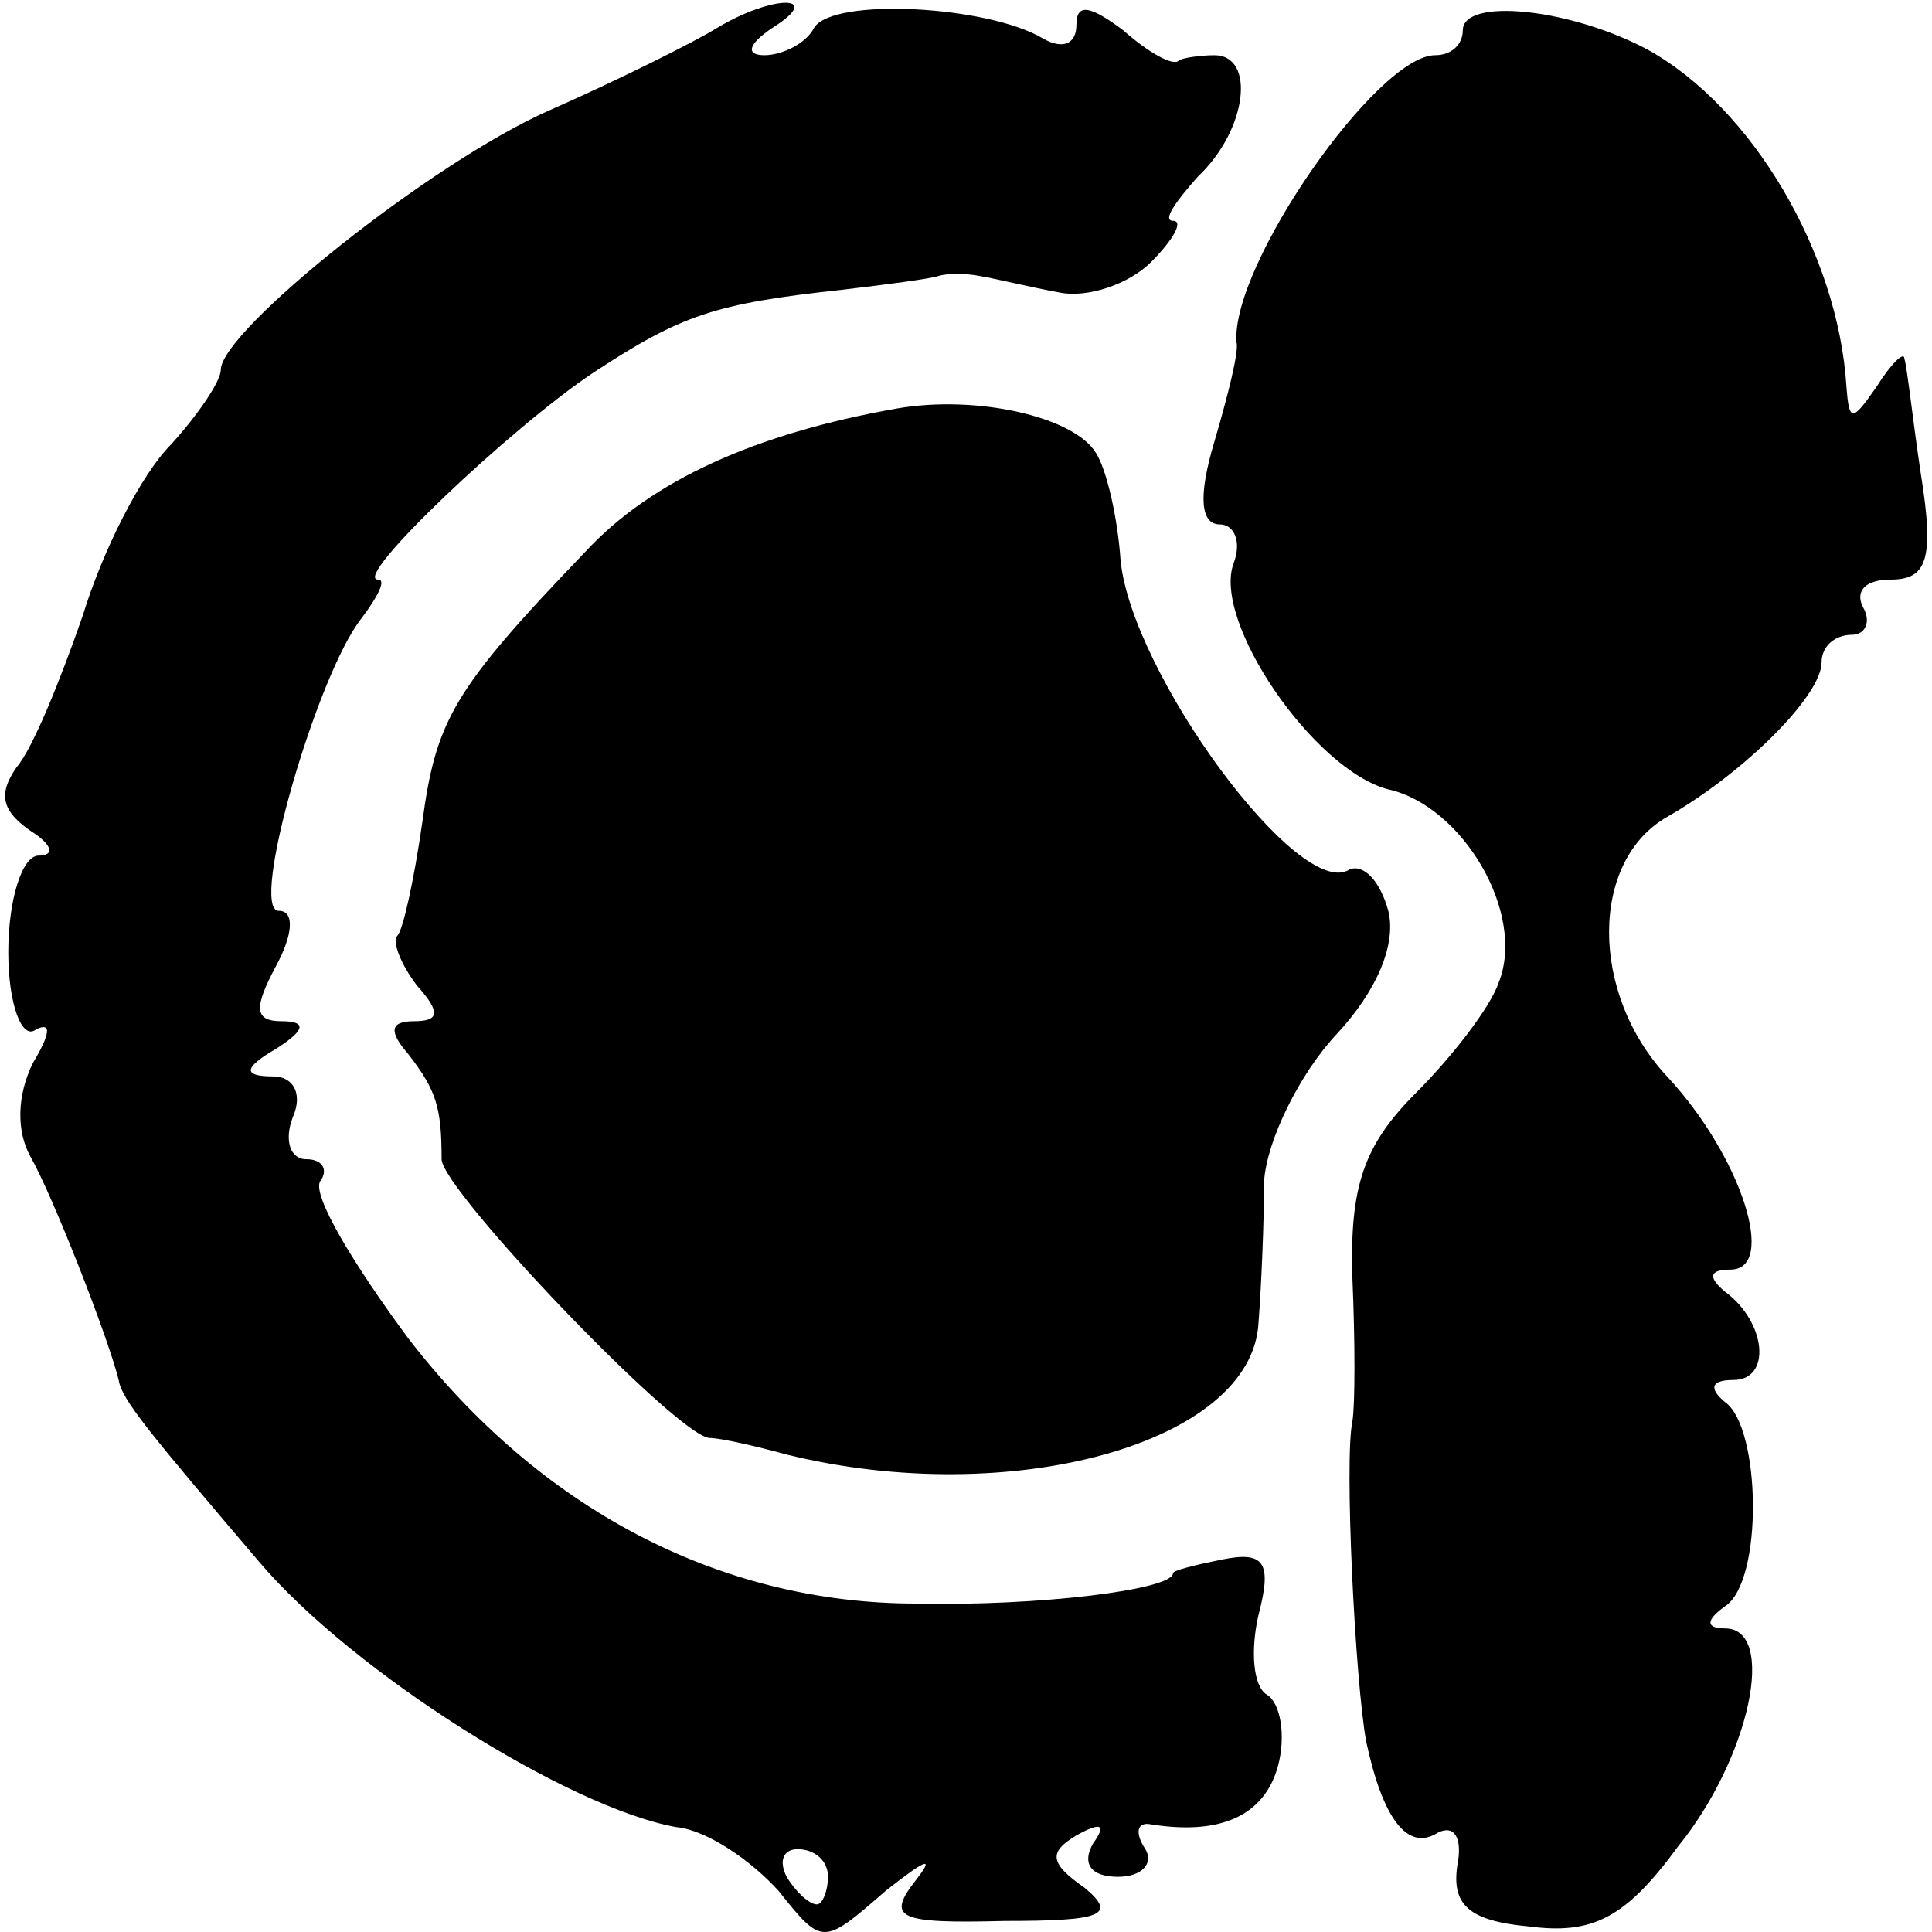 <?xml version="1.0" standalone="no"?>
<!DOCTYPE svg PUBLIC "-//W3C//DTD SVG 20010904//EN"
 "http://www.w3.org/TR/2001/REC-SVG-20010904/DTD/svg10.dtd">
<svg version="1.0" xmlns="http://www.w3.org/2000/svg"
 width="70pt" height="70pt" viewBox="0 0 70 70"
 preserveAspectRatio="xMidYMid meet">
<g transform="translate(0,70) scale(0.1,-0.1)"
fill="#000000" stroke="none">
<path d="M260 690 c-8 -5 -36 -19 -61 -30 -43 -19 -119 -80 -119 -94 0 -4 -8
-16 -18 -27 -11 -11 -25 -39 -32 -62 -8 -23 -18 -48 -24 -55 -7 -10 -5 -16 5
-23 8 -5 9 -9 3 -9 -6 0 -11 -16 -11 -35 0 -19 5 -32 10 -28 6 3 5 -2 -1 -12
-6 -12 -6 -25 -1 -34 8 -14 28 -65 32 -81 1 -7 11 -19 51 -66 34 -40 112 -89
151 -96 11 -1 27 -12 37 -23 16 -20 16 -20 39 0 14 11 18 13 11 4 -11 -14 -7
-16 32 -15 35 0 41 2 29 12 -13 9 -13 13 -3 19 9 5 11 4 6 -3 -4 -7 -1 -12 9
-12 9 0 13 5 10 10 -4 6 -3 10 2 9 25 -4 41 3 46 21 3 11 1 23 -4 26 -5 3 -6
16 -3 29 5 19 2 23 -13 20 -10 -2 -18 -4 -18 -5 0 -6 -49 -12 -93 -11 -72 0
-137 35 -184 96 -20 27 -35 52 -32 57 3 4 1 8 -5 8 -6 0 -8 7 -5 15 4 9 0 15
-7 15 -11 0 -11 3 1 10 11 7 11 10 2 10 -10 0 -10 5 -2 20 6 11 7 20 1 20 -11
0 14 86 30 106 6 8 9 14 6 14 -10 0 48 55 78 75 32 21 44 25 90 30 17 2 32 4
35 5 3 1 10 1 15 0 6 -1 18 -4 29 -6 10 -2 25 3 33 11 8 8 12 15 8 15 -4 0 1
7 9 16 18 17 21 44 6 44 -5 0 -12 -1 -13 -2 -2 -2 -11 3 -20 11 -12 9 -17 10
-17 2 0 -7 -5 -9 -12 -5 -20 12 -76 15 -83 4 -3 -6 -12 -10 -18 -10 -7 0 -6 4
3 10 19 12 0 12 -20 0z m40 -670 c0 -5 -2 -10 -4 -10 -3 0 -8 5 -11 10 -3 6
-1 10 4 10 6 0 11 -4 11 -10z"/>
<path d="M530 689 c0 -5 -4 -9 -10 -9 -21 0 -74 -76 -72 -104 1 -3 -3 -19 -8
-36 -6 -20 -5 -30 2 -30 5 0 8 -6 5 -14 -8 -21 29 -75 56 -82 27 -6 50 -45 40
-70 -3 -9 -17 -27 -30 -40 -19 -19 -24 -34 -23 -67 1 -23 1 -46 0 -52 -3 -14
1 -94 5 -116 6 -28 15 -40 26 -33 6 3 9 -2 7 -12 -2 -14 4 -20 26 -22 23 -3
35 3 54 29 26 32 36 79 17 79 -7 0 -7 3 0 8 14 9 13 65 0 74 -6 5 -5 8 3 8 14
0 12 21 -3 32 -6 5 -6 8 2 8 17 0 4 41 -23 70 -28 30 -28 78 0 94 28 16 56 44
56 56 0 6 5 10 11 10 5 0 7 5 4 10 -3 6 1 10 10 10 13 0 16 7 11 38 -3 20 -5
39 -6 42 0 3 -5 -2 -10 -10 -9 -13 -10 -13 -11 0 -3 48 -34 101 -72 122 -28
15 -67 19 -67 7z"/>
<path d="M325 552 c-51 -9 -89 -26 -113 -52 -48 -50 -54 -61 -59 -98 -3 -21
-7 -39 -9 -41 -2 -2 1 -10 7 -18 9 -10 8 -13 -1 -13 -9 0 -9 -4 -2 -12 10 -13
12 -19 12 -38 0 -11 85 -100 97 -101 4 0 17 -3 28 -6 81 -20 169 4 171 48 1
13 2 36 2 51 1 15 13 39 26 53 15 16 22 33 19 45 -3 11 -9 17 -14 15 -18 -12
-79 71 -83 112 -1 15 -5 33 -9 39 -8 13 -43 21 -72 16z"/>
</g>
</svg>
